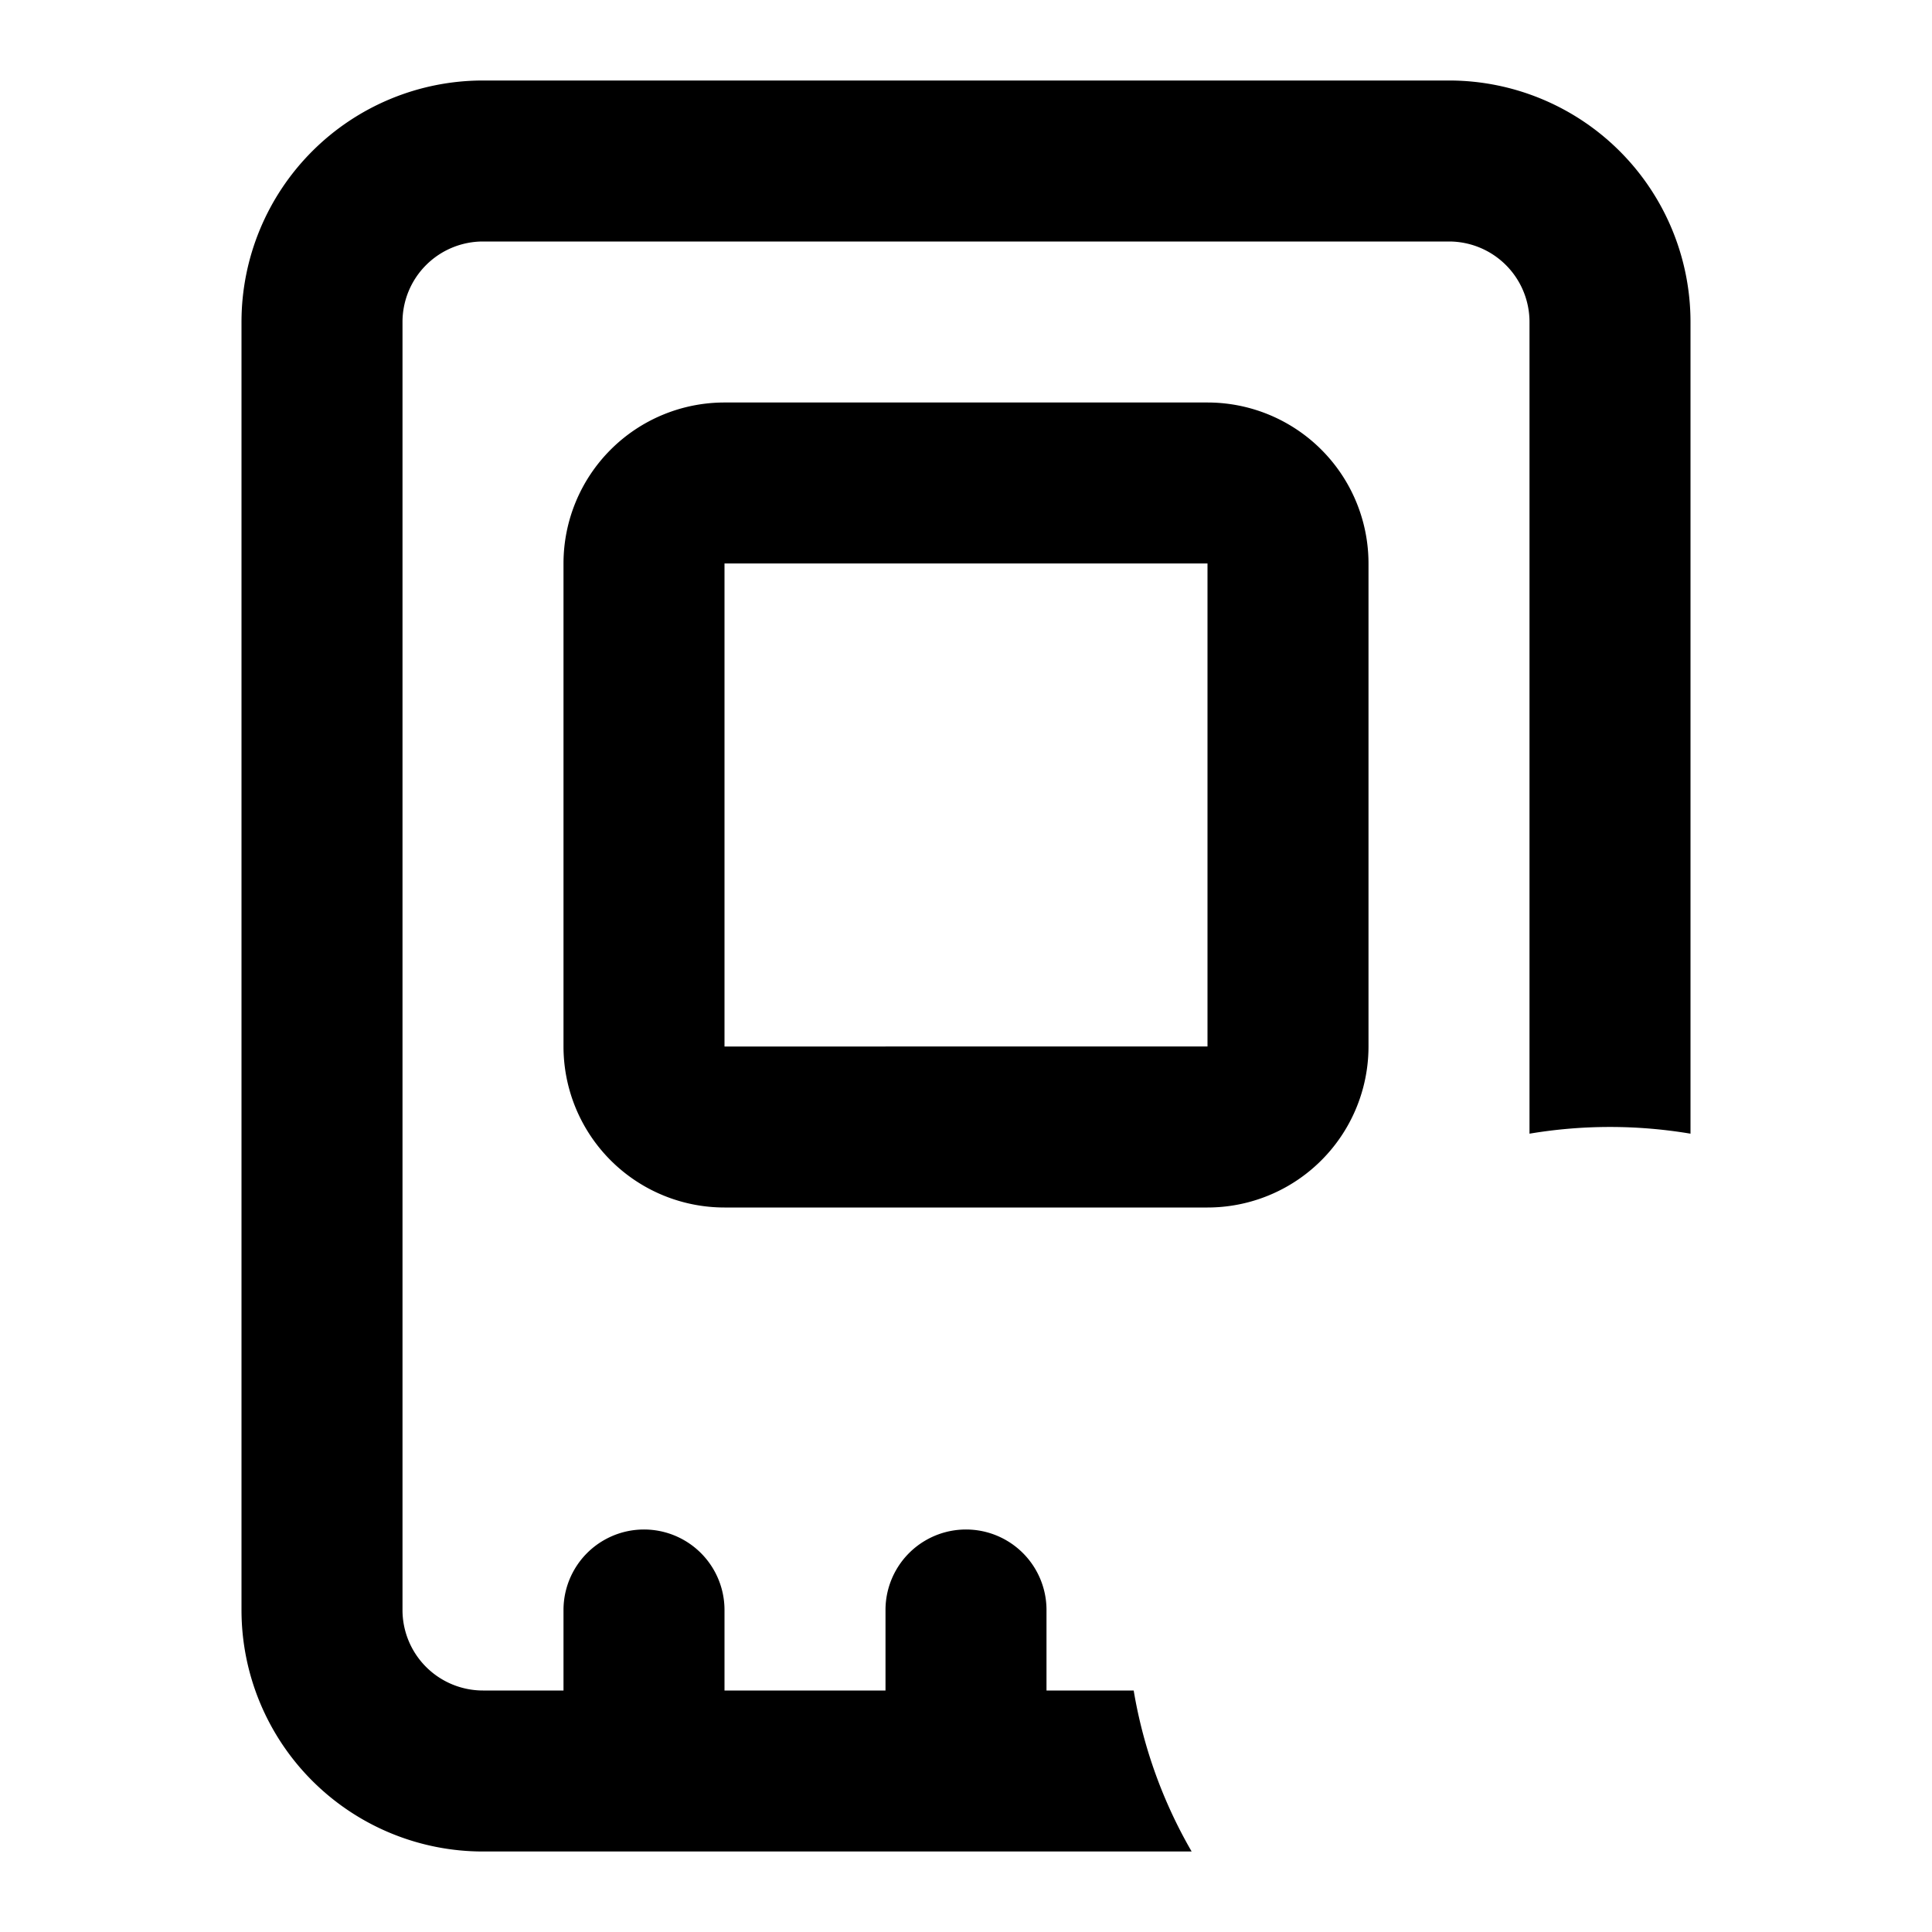 <svg xmlns="http://www.w3.org/2000/svg" fill="none" viewBox="0 0 24 24" class="acv-icon"><path fill="currentColor" d="M6 1a3 3 0 0 0-3 3v16a3 3 0 0 0 3 3h8.803a5.958 5.958 0 0 1-.72-2H13v-1a1 1 0 1 0-2 0v1H9v-1a1 1 0 1 0-2 0v1H6a1 1 0 0 1-1-1V4a1 1 0 0 1 1-1h12a1 1 0 0 1 1 1v10.083a6.036 6.036 0 0 1 2 0V4a3 3 0 0 0-3-3H6Z"/><path fill="currentColor" fill-rule="evenodd" d="M9 5a2 2 0 0 0-2 2v6a2 2 0 0 0 2 2h6a2 2 0 0 0 2-2V7a2 2 0 0 0-2-2H9Zm0 2h6v6H9V7Z" clip-rule="evenodd"/></svg>